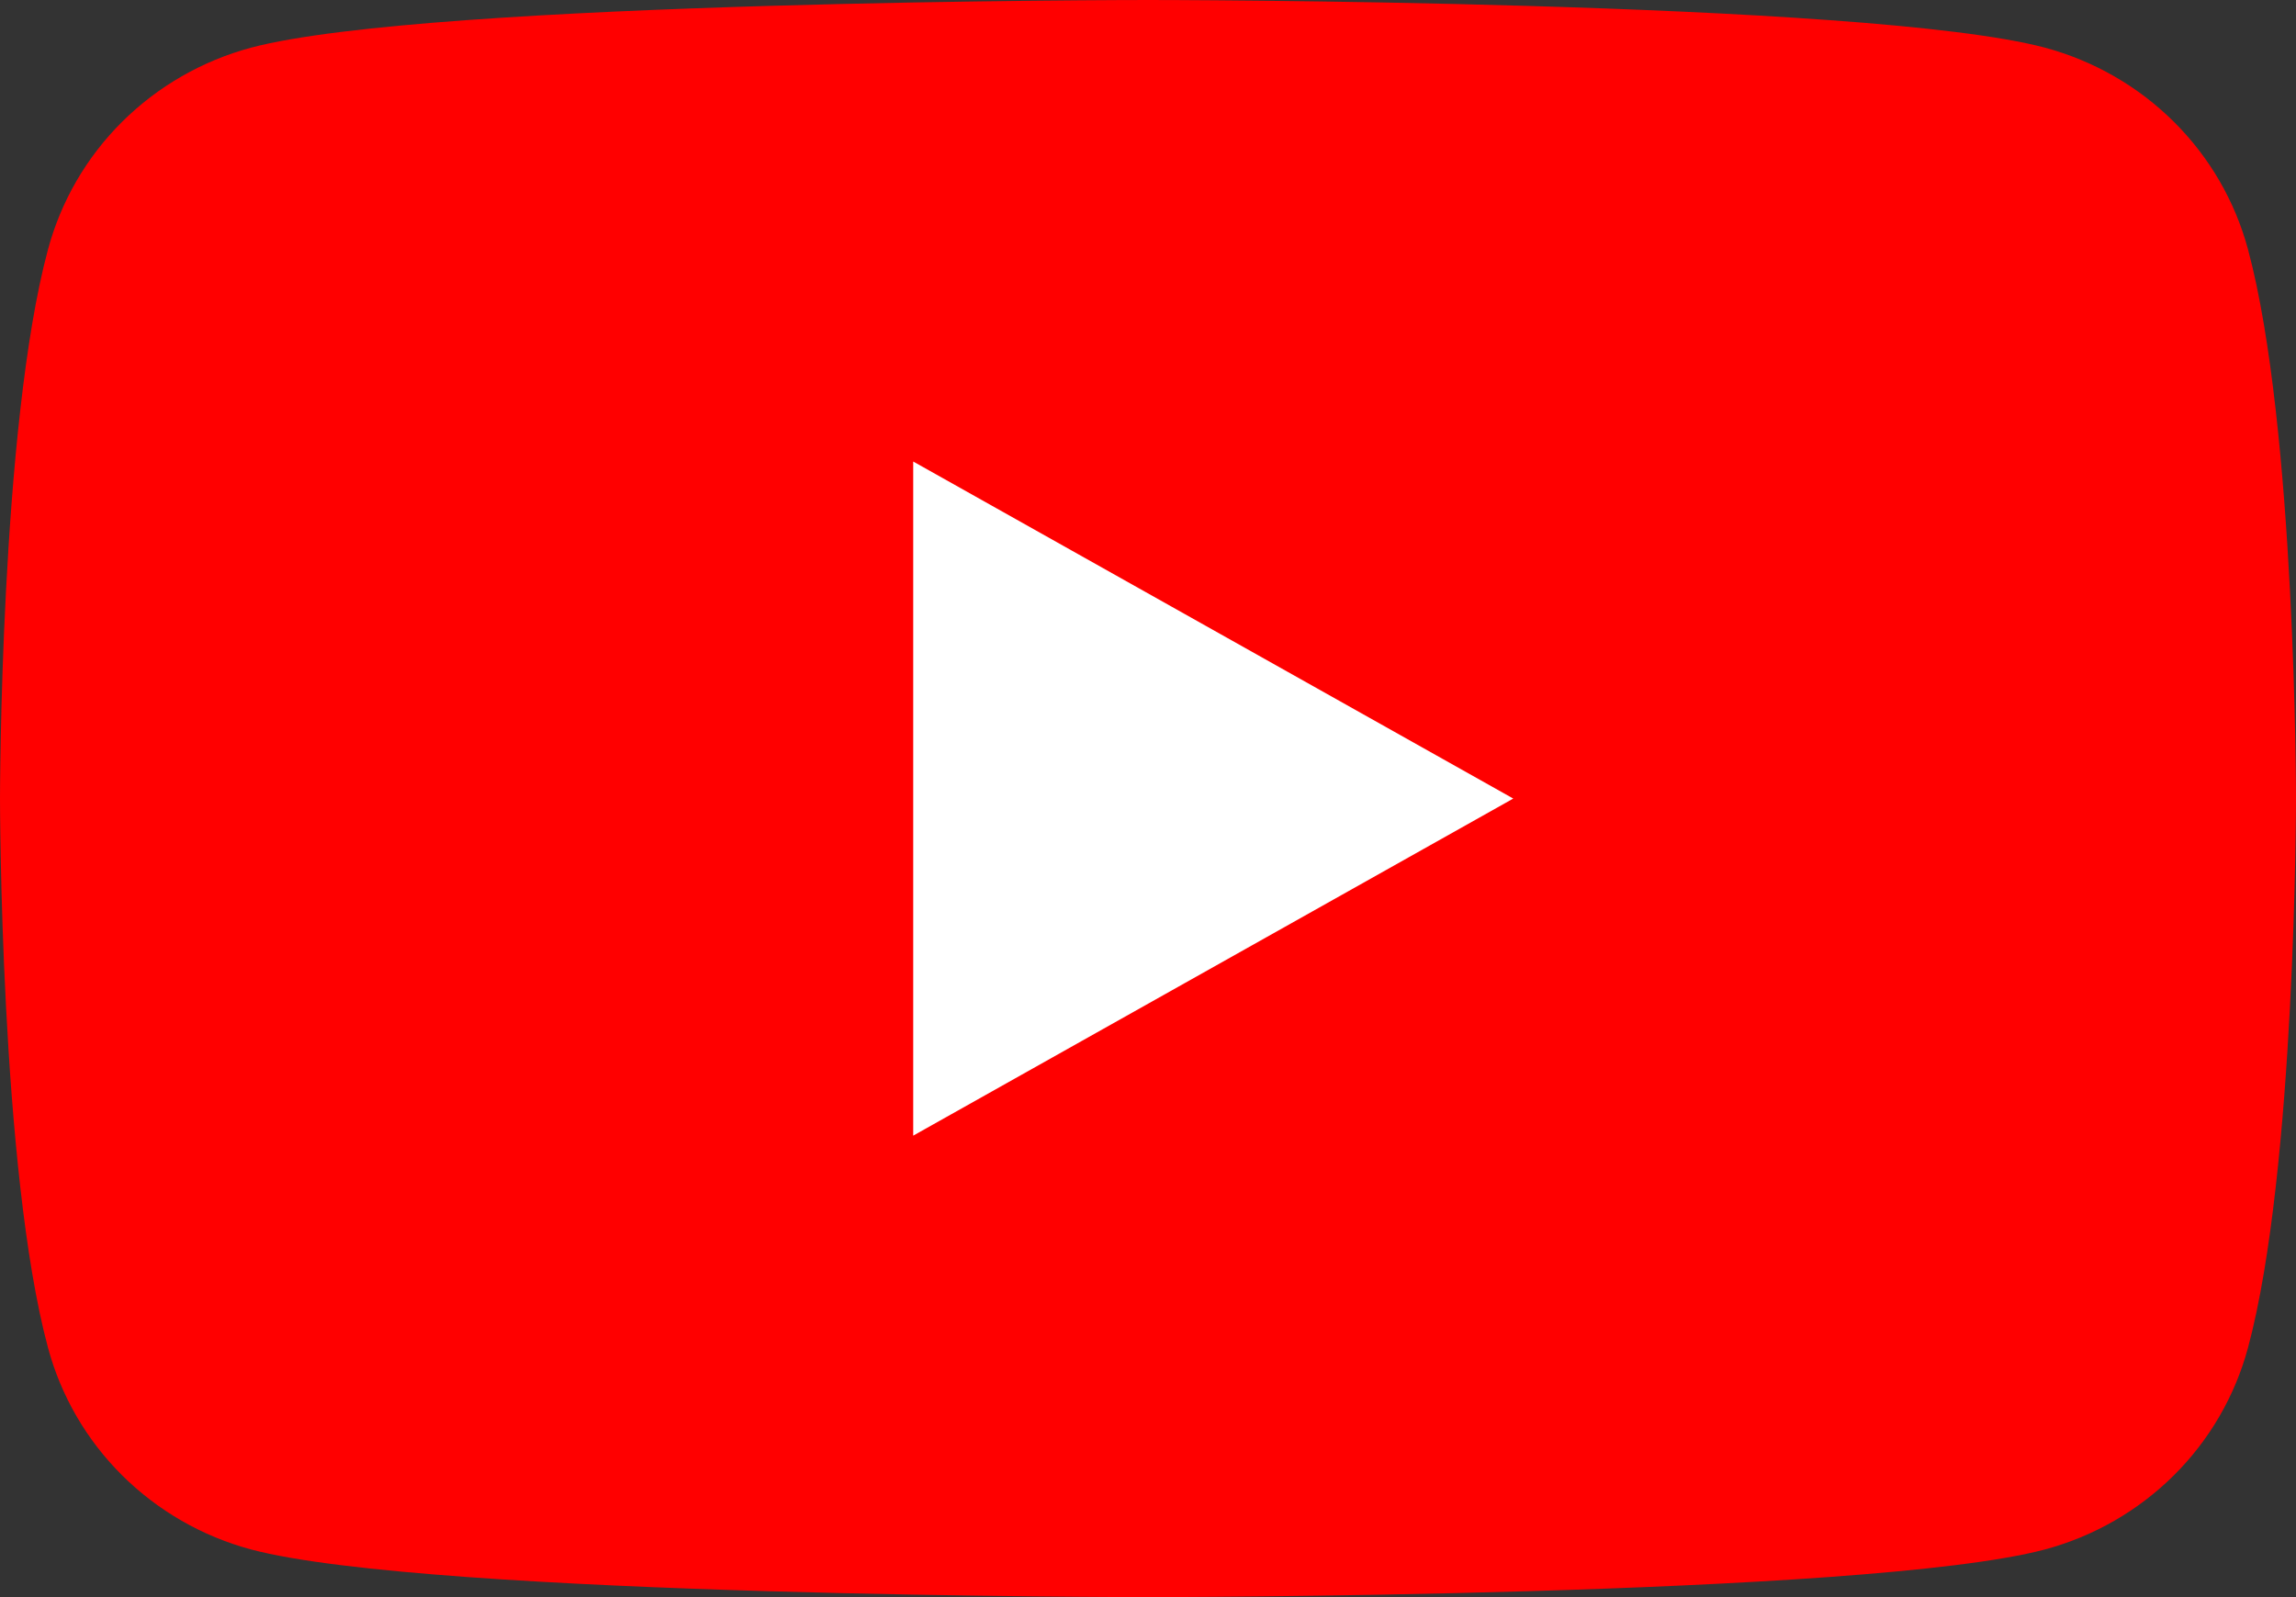<svg width="46" height="32" viewBox="0 0 46 32" fill="none" xmlns="http://www.w3.org/2000/svg">
<rect x="0" y="0" width="46" height="32" fill="#333333" stroke="none"/>
<g clip-path="url(#clip0_18_9054)">
<path d="M45.038 4.996C44.778 4.03 44.266 3.148 43.552 2.439C42.838 1.73 41.948 1.218 40.971 0.955C37.375 1.84582e-07 23 0 23 0C23 0 8.625 1.84582e-07 5.029 0.955C4.052 1.218 3.162 1.73 2.448 2.439C1.734 3.148 1.222 4.03 0.962 4.996C6.23139e-08 8.563 0 16 0 16C0 16 6.23139e-08 23.437 0.962 27.004C1.222 27.97 1.734 28.852 2.448 29.561C3.162 30.27 4.052 30.782 5.029 31.045C8.625 32 23 32 23 32C23 32 37.375 32 40.971 31.045C41.948 30.782 42.838 30.27 43.552 29.561C44.266 28.852 44.778 27.97 45.038 27.004C46 23.437 46 16 46 16C46 16 46 8.563 45.038 4.996Z" fill="#FF0000"/>
<path d="M18.296 22.754L30.318 16L18.296 9.247V22.754Z" fill="white"/>
</g>
<defs>
<clipPath id="clip0_18_9054">
<rect width="46" height="32" fill="white"/>
</clipPath>
</defs>
</svg>
